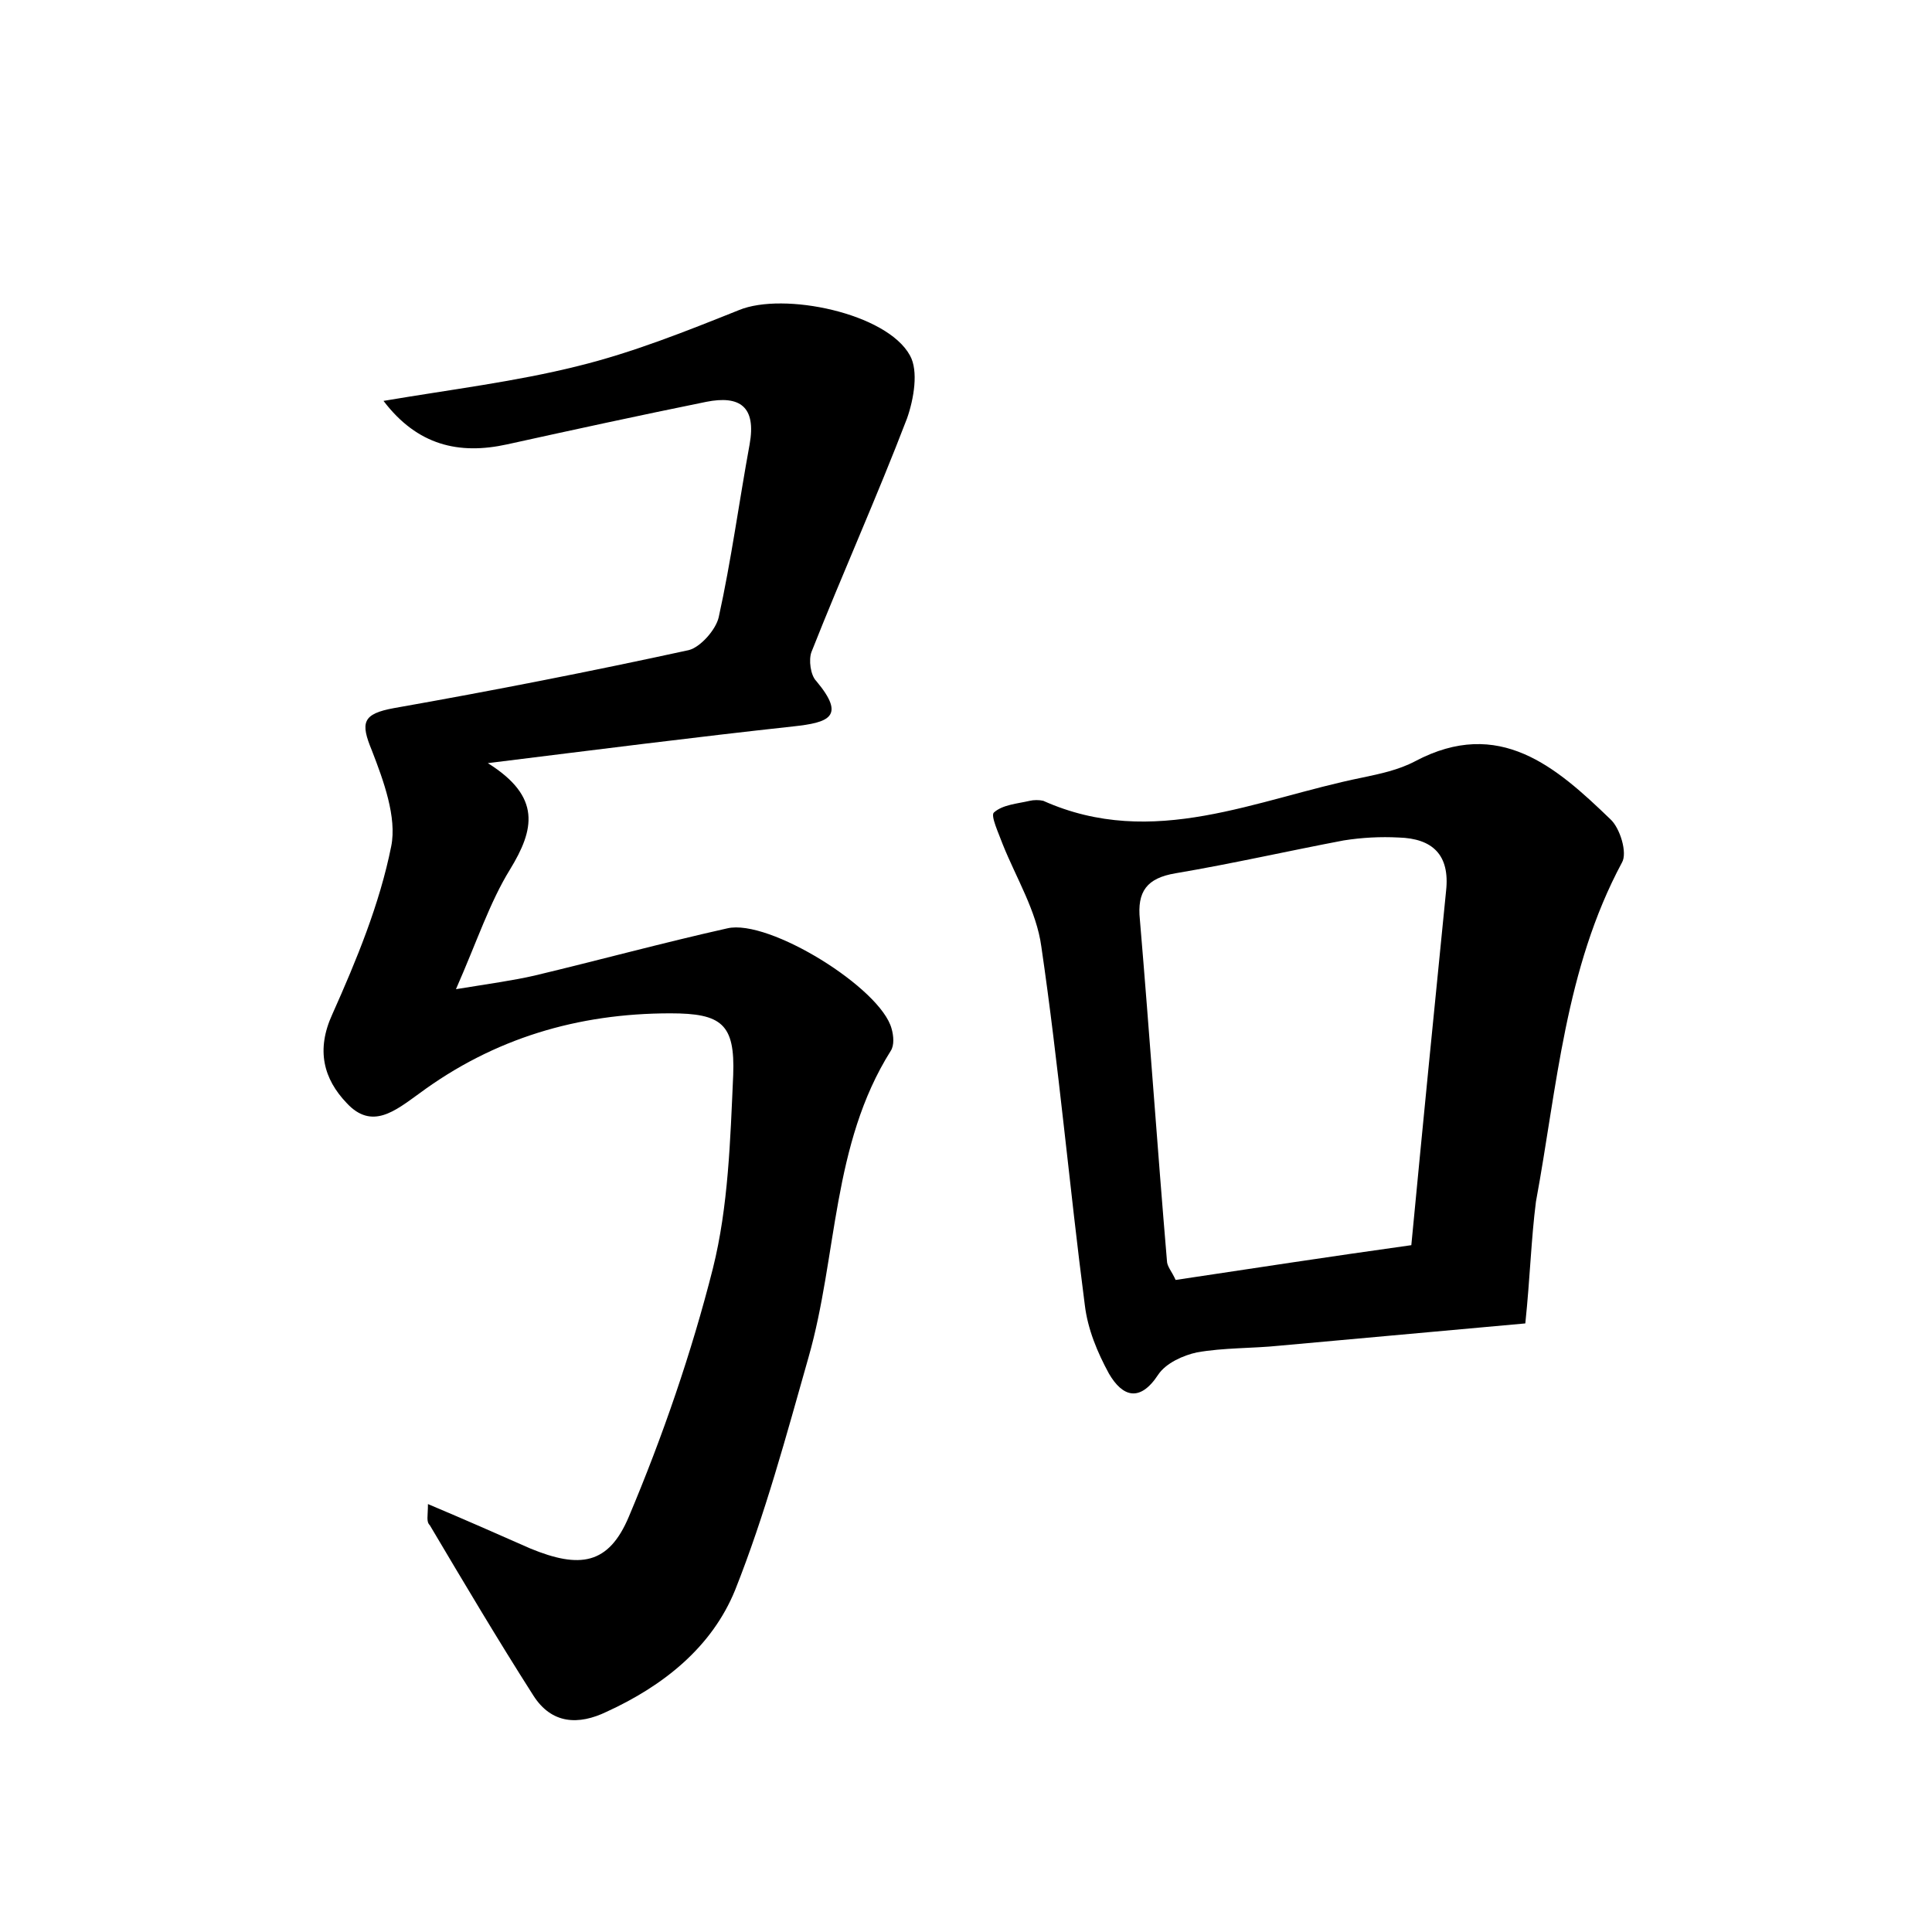 <?xml version="1.0" encoding="utf-8"?>
<!-- Generator: Adobe Illustrator 22.0.0, SVG Export Plug-In . SVG Version: 6.00 Build 0)  -->
<svg version="1.1" id="图层_1" xmlns="http://www.w3.org/2000/svg" xmlns:xlink="http://www.w3.org/1999/xlink" x="0px" y="0px"
	 viewBox="0 0 200 200" style="enable-background:new 0 0 200 200;" xml:space="preserve">
<style type="text/css">
	.st0{fill:#FFFFFF;}
</style>
<g>
	
	<path d="M44.3,155.7c3.8,1.6,7.2,3.1,10.6,4.6c5.1,2.1,8.1,1.7,10.2-3.3c3.5-8.3,6.5-17,8.7-25.7c1.6-6.4,1.8-13.3,2.1-20
		c0.2-5.3-1.2-6.4-6.5-6.4c-9.6,0-18.3,2.6-26,8.3c-2.5,1.8-4.9,3.8-7.5,1c-2.4-2.5-3.2-5.5-1.5-9.2c2.5-5.6,4.9-11.4,6.1-17.4
		c0.6-3-0.8-6.8-2-9.9c-1.2-2.9-1-3.8,2.3-4.4c10.2-1.8,20.4-3.8,30.5-6c1.2-0.3,2.8-2.1,3.1-3.4c1.3-5.9,2.1-11.9,3.2-17.9
		c0.7-3.9-1-5.1-4.5-4.4c-6.9,1.4-13.8,2.9-20.6,4.4c-5,1.1-9.3,0.1-12.8-4.5c7.1-1.2,13.7-2,20.1-3.6c5.7-1.4,11.2-3.6,16.7-5.8
		c4.6-1.9,15.3,0.3,17.7,4.7c0.9,1.6,0.4,4.5-0.3,6.5c-3.1,8.1-6.7,16.1-9.9,24.2c-0.3,0.8-0.1,2.4,0.5,3c3.1,3.7,1.3,4.3-2.4,4.7
		c-10.1,1.1-20.3,2.4-31.6,3.8c5.6,3.5,4.8,6.9,2.3,11c-2.1,3.4-3.4,7.4-5.6,12.4c3.7-0.6,5.9-0.9,8.1-1.4c6.7-1.6,13.3-3.4,20-4.9
		c4.3-1,15.9,6.2,17,10.4c0.2,0.7,0.3,1.7-0.1,2.3c-6.1,9.7-5.5,21.2-8.5,31.7c-2.3,8.1-4.5,16.3-7.6,24.1
		c-2.4,5.9-7.4,9.9-13.3,12.6c-2.9,1.4-5.7,1.3-7.6-1.7c-3.7-5.8-7.2-11.7-10.7-17.6C44.1,157.5,44.3,157,44.3,155.7z"/>
	<path d="M157.9,137c-7.7,0.7-16.5,1.5-25.4,2.3c-2.9,0.3-5.8,0.2-8.6,0.7c-1.4,0.3-3.2,1.1-4,2.3c-1.9,2.9-3.7,2.3-5.1-0.1
		c-1.2-2.2-2.2-4.6-2.5-7.1c-1.6-12.3-2.7-24.8-4.5-37.1c-0.5-3.7-2.6-7.1-4-10.6c-0.4-1.1-1.3-3-0.9-3.3c0.9-0.8,2.4-0.9,3.7-1.2
		c0.4-0.1,1-0.1,1.4,0c11.4,5.1,22.1-0.2,33-2.4c1.9-0.4,3.8-0.8,5.5-1.7c8.7-4.6,14.6,0.6,20.2,6c1,0.9,1.8,3.5,1.2,4.5
		c-5.9,11-6.7,23.2-8.9,35.1C158.5,128.3,158.4,132.2,157.9,137z M146.1,128.9c1.2-12.6,2.4-24.7,3.6-36.7c0.4-3.7-1.4-5.4-4.9-5.5
		c-1.9-0.1-3.8,0-5.7,0.3c-5.8,1.1-11.5,2.4-17.4,3.4c-3,0.5-4,1.9-3.7,4.8c1,11.8,1.8,23.5,2.8,35.3c0,0.6,0.5,1.1,0.9,2
		C129.7,131.3,137.5,130.1,146.1,128.9z"/>
	
</g>
</svg>
